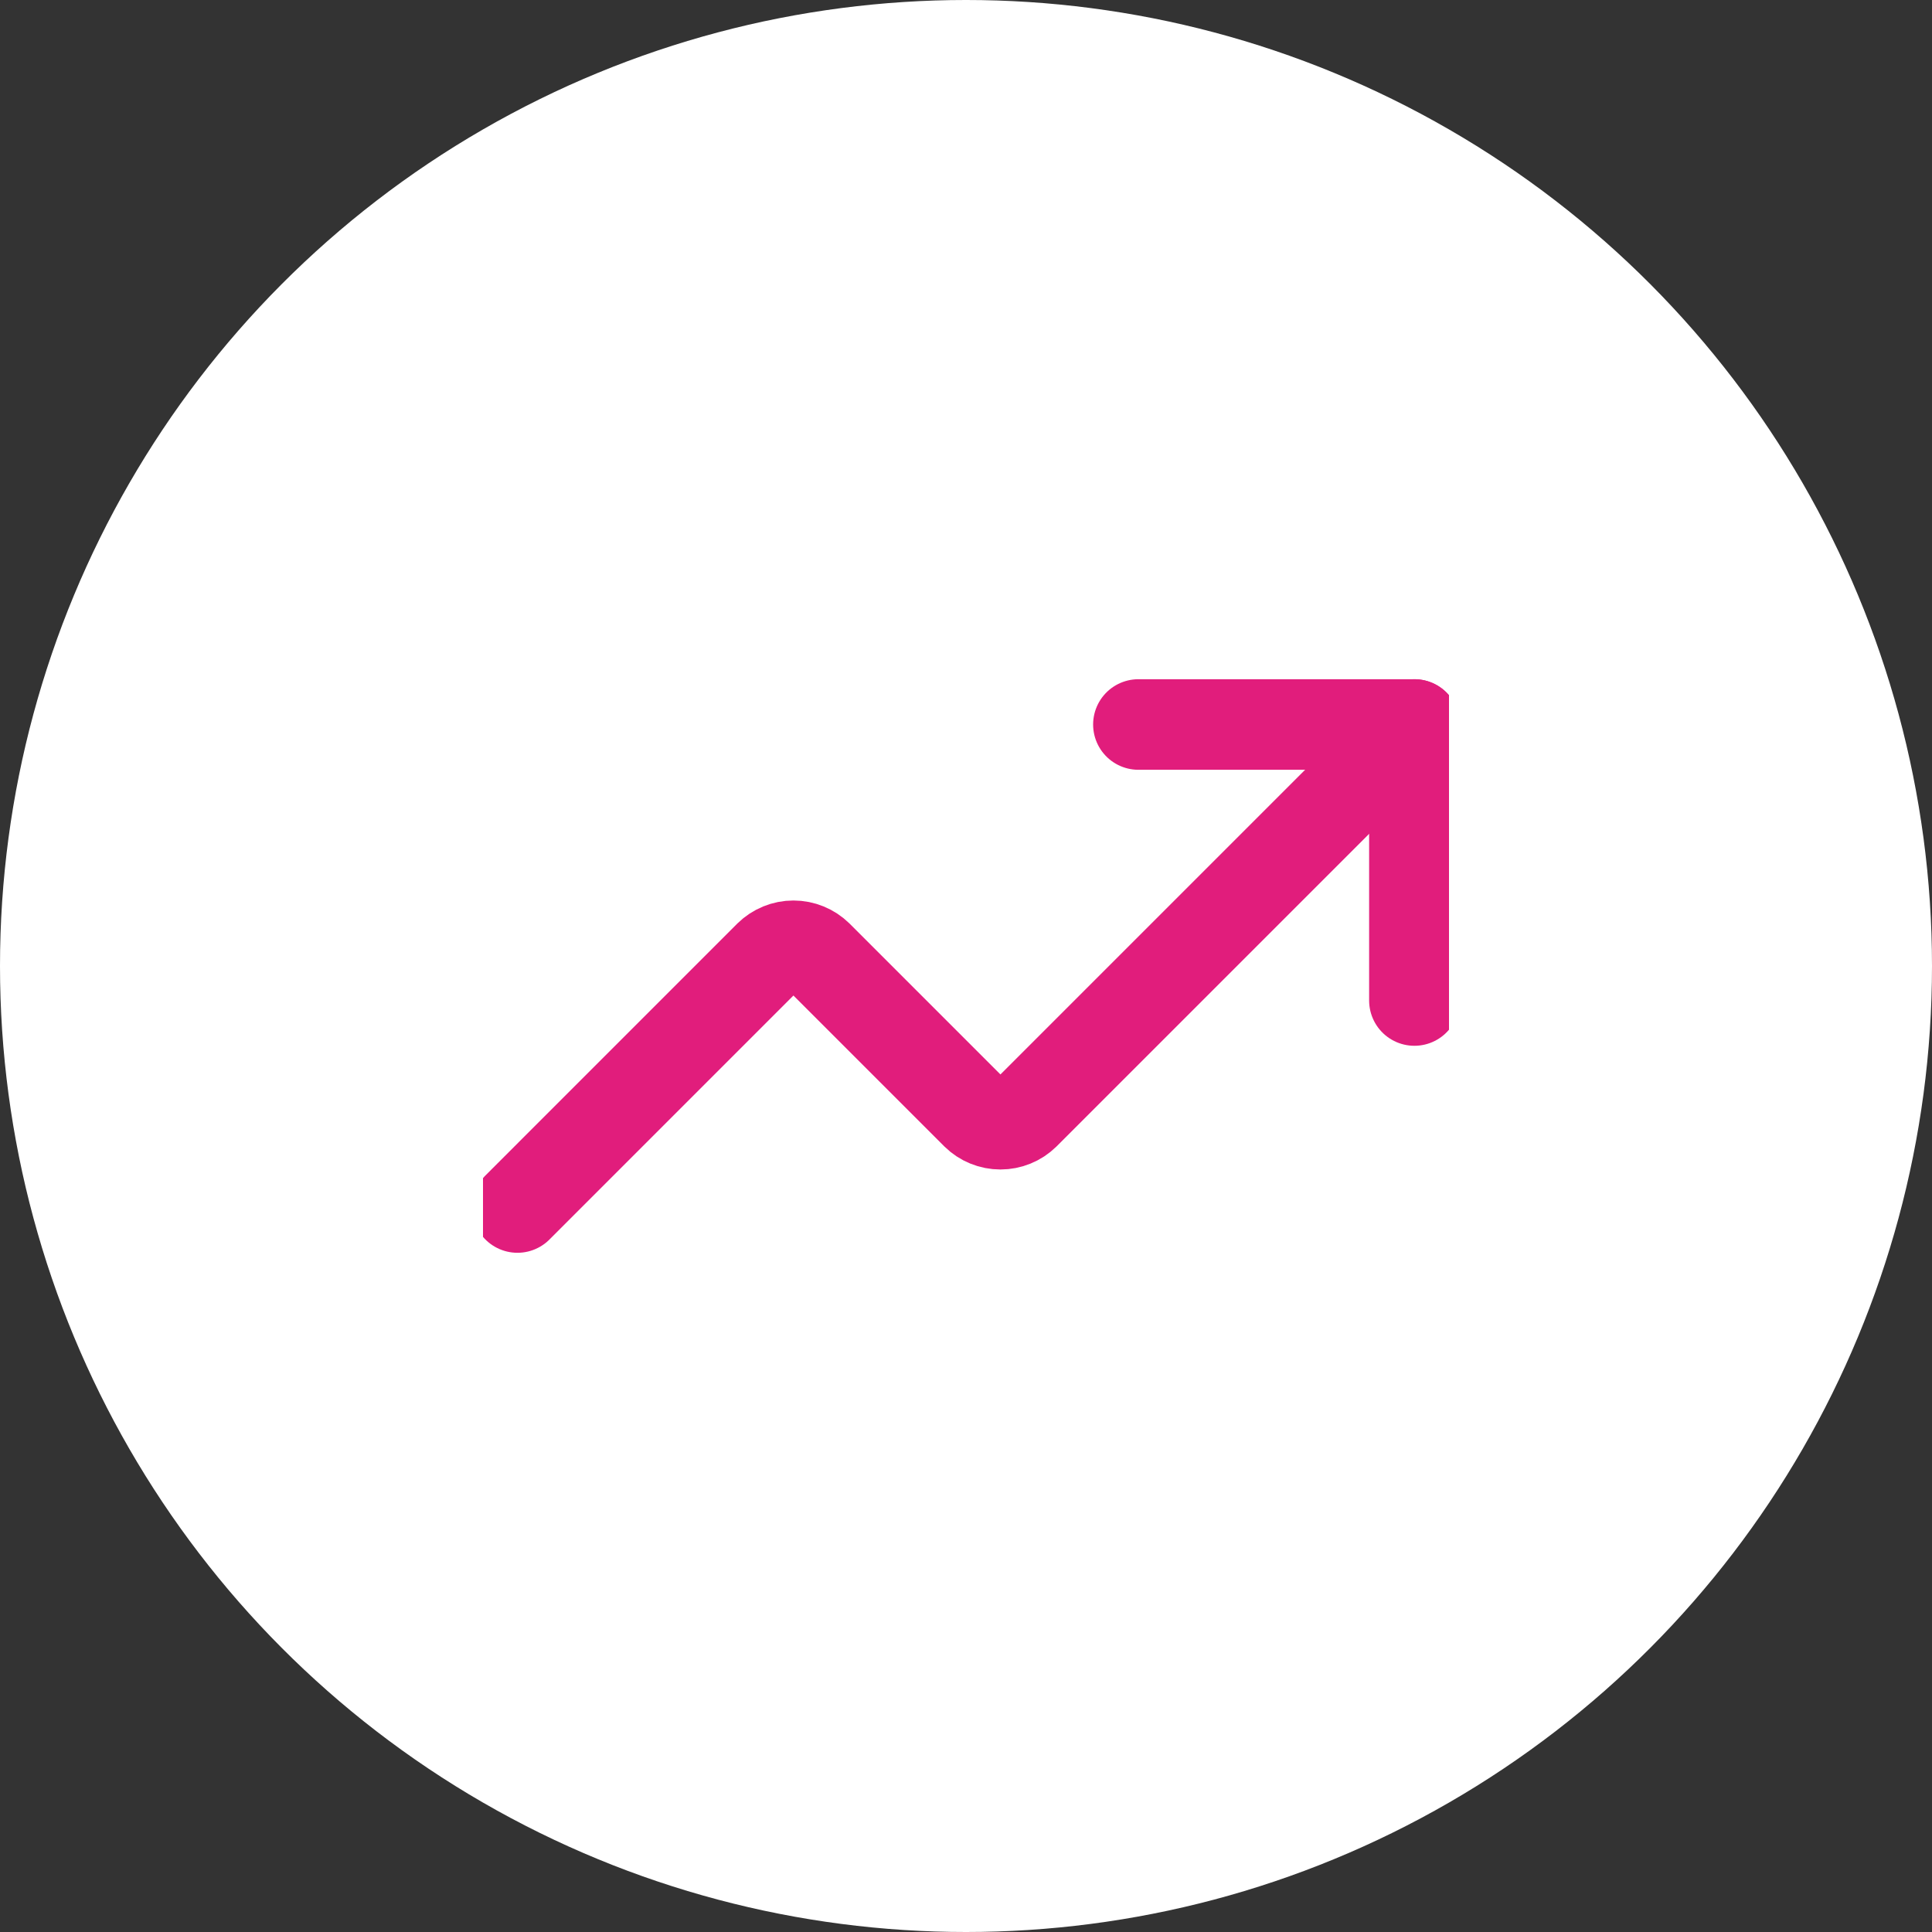 <svg width="64" height="64" viewBox="0 0 64 64" fill="none" xmlns="http://www.w3.org/2000/svg">
<rect x="0" y="0" width="64" height="64" fill="#333333" stroke="none"/>
<circle cx="32" cy="32" r="32" fill="white"/>
<g clip-path="url(#clip0_1783_7130)">
<path d="M37.711 24H46.854V33.143" stroke="#E11D7C" stroke-width="3" stroke-linecap="round" stroke-linejoin="round"/>
<path d="M46.855 24L33.941 36.914C33.727 37.124 33.44 37.241 33.141 37.241C32.842 37.241 32.554 37.124 32.341 36.914L27.084 31.657C26.87 31.448 26.583 31.33 26.284 31.33C25.984 31.33 25.697 31.448 25.483 31.657L17.141 40" stroke="#E11D7C" stroke-width="3" stroke-linecap="round" stroke-linejoin="round"/>
</g>
<defs>
<clipPath id="clip0_1783_7130">
<rect width="32" height="32" fill="white" transform="translate(16 16)"/>
</clipPath>
</defs>
</svg>

